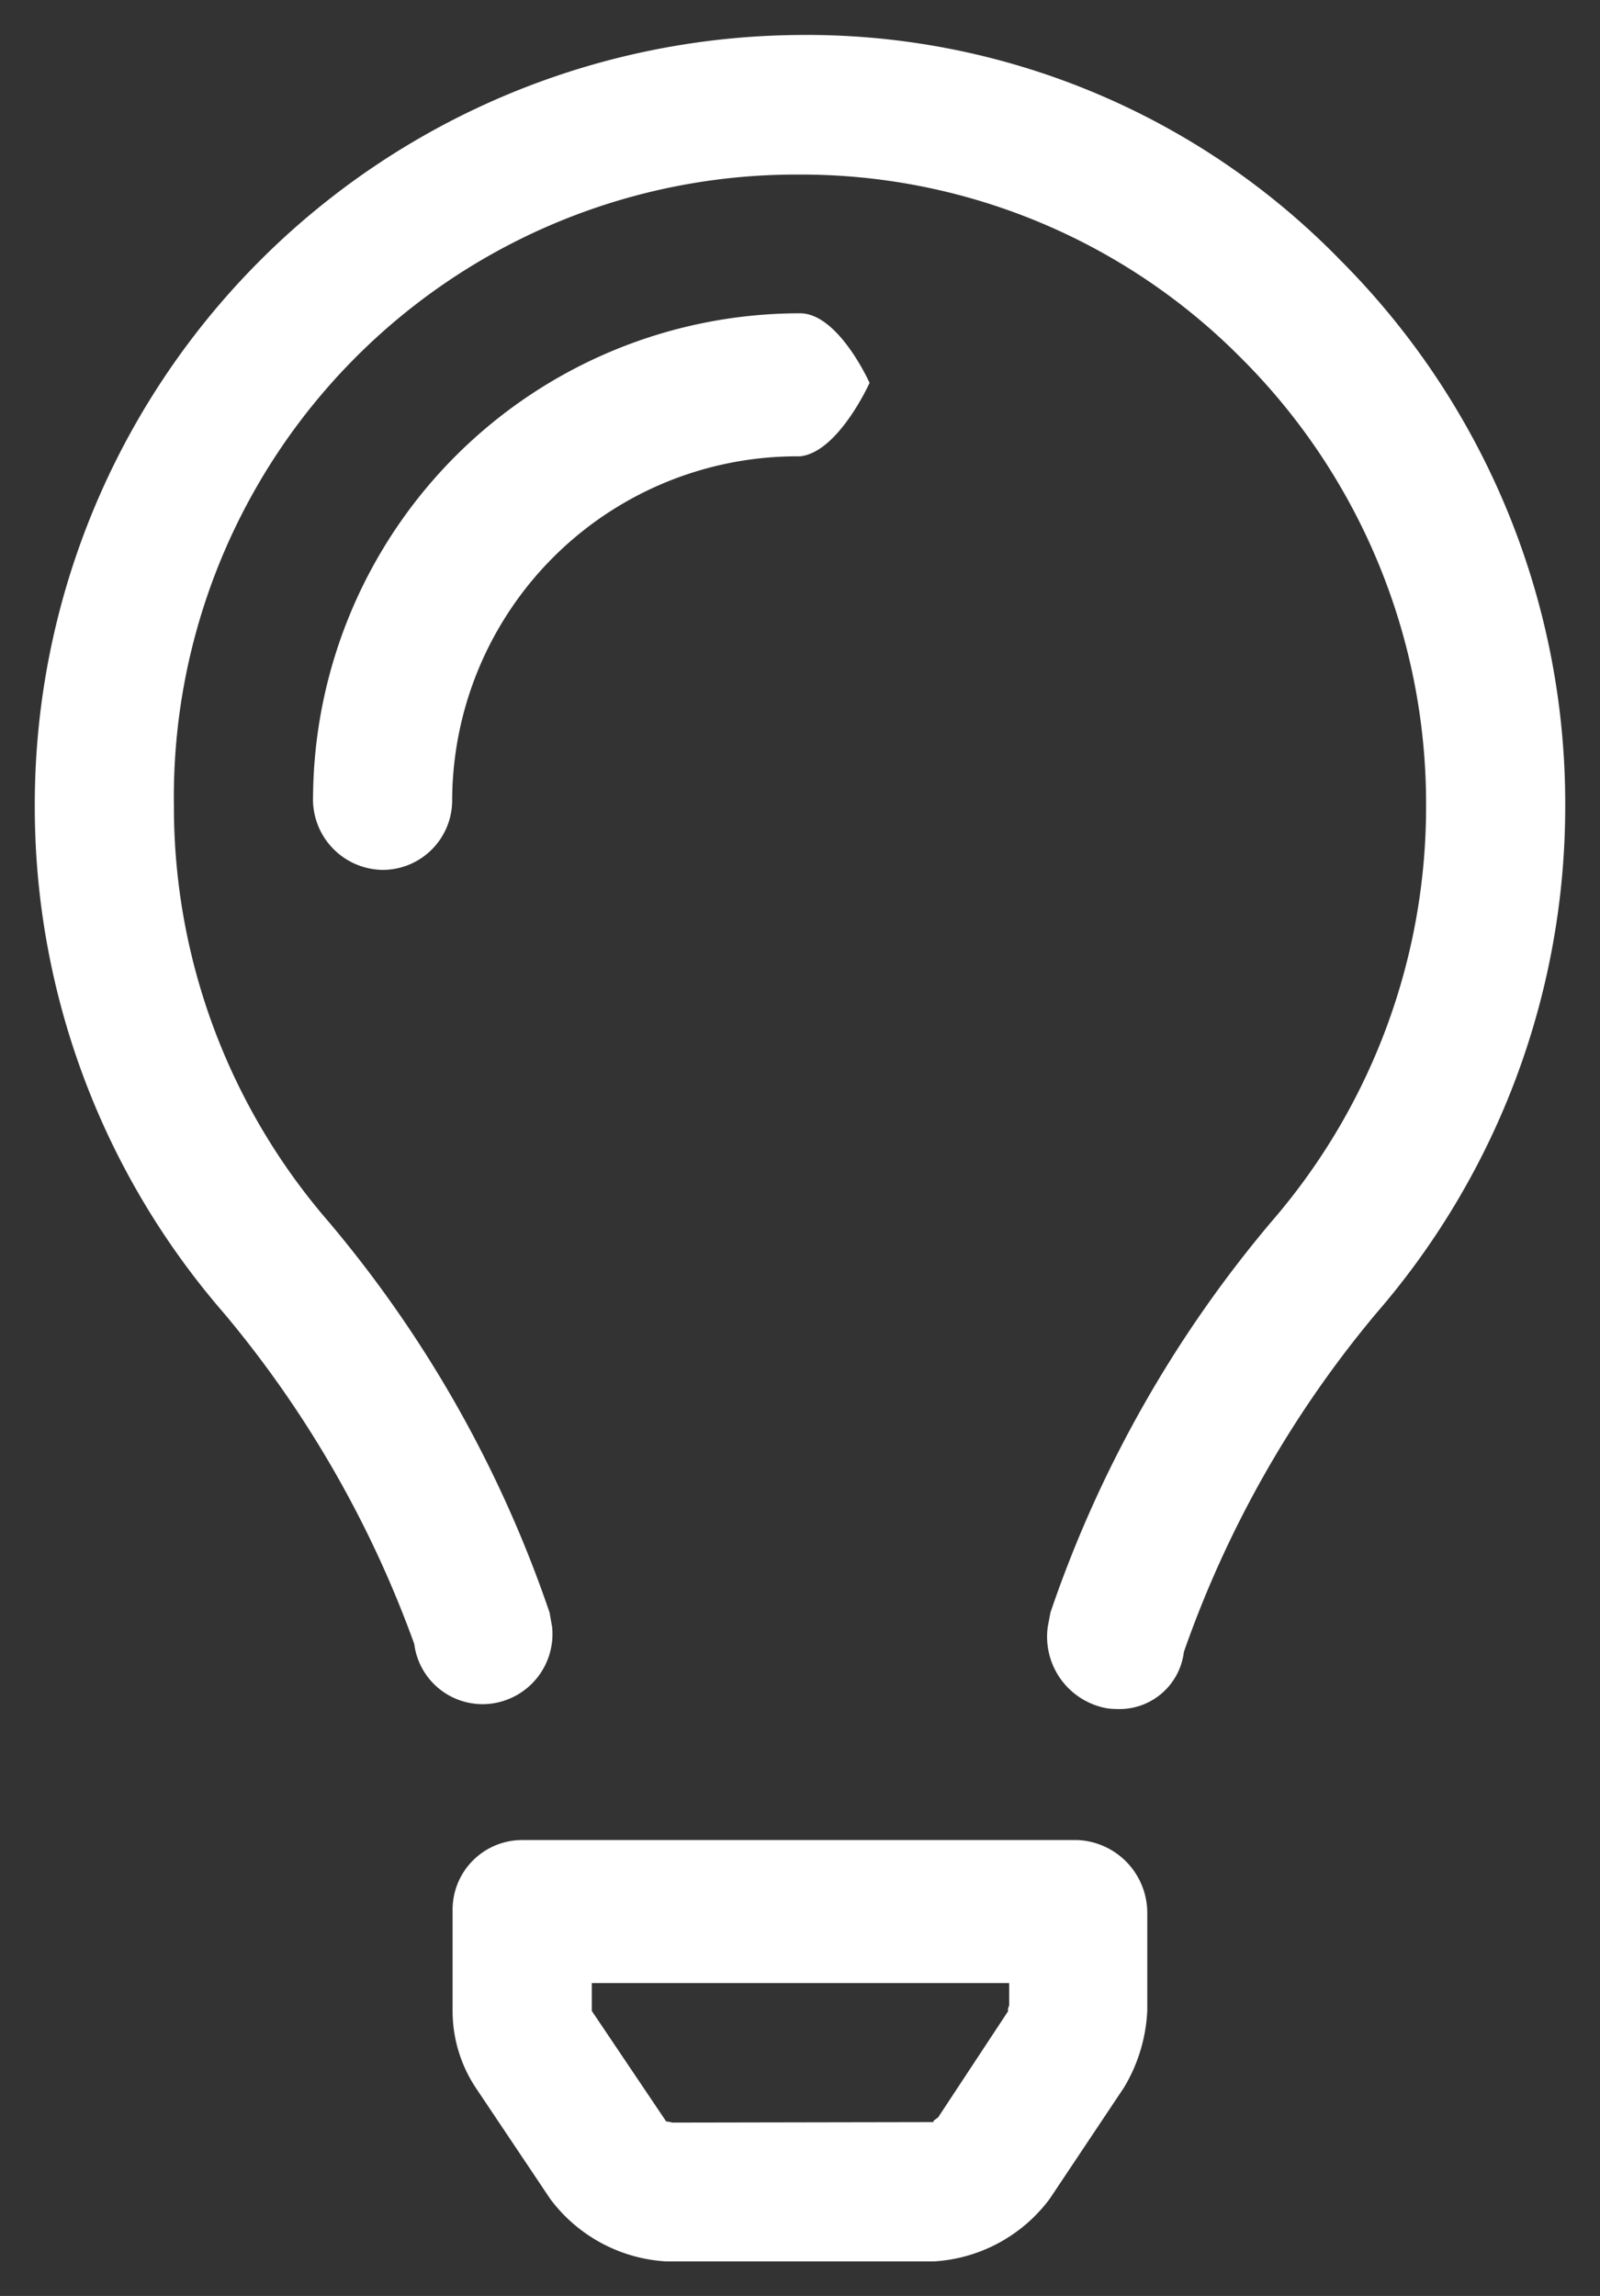 <svg xmlns="http://www.w3.org/2000/svg" width="23" height="33" viewBox="0 0 23 33">
  <rect x="0" y="0" width="23" height="33" fill="#333333" stroke="none"/>
  <path id="Path_487" data-name="Path 487" d="M15.994-2.056H8.006a1,1,0,0,0-1,1l0,1.448A2,2,0,0,0,7.336,1.5L8.408,3.1A2.24,2.24,0,0,0,10.073,4h3.854A2.24,2.24,0,0,0,15.59,3.1l1.068-1.6A2.351,2.351,0,0,0,16.992.394l0-1.4A1.049,1.049,0,0,0,15.994-2.056ZM14.994.4,13.987,1.928c-.03.027-.105.068-.054.07l-3.768.007a.568.568,0,0,0-.089-.017c-.009,0-.008-.014,0,0L9.007.4V0h6V.321C14.994.35,14.981.4,14.994.4Zm4.744-25.194A10.7,10.7,0,0,0,11.969-28,11.062,11.062,0,0,0,1-16.913,11.1,11.1,0,0,0,3.722-9.625,15.684,15.684,0,0,1,6.455-4.874a.99.99,0,0,0,1.1.858,1.009,1.009,0,0,0,.882-1.1L8.4-5.326a17.392,17.392,0,0,0-3.171-5.611A9.106,9.106,0,0,1,3-16.913a8.947,8.947,0,0,1,8.969-9.081H12a8.9,8.9,0,0,1,6.325,2.621A9.047,9.047,0,0,1,21-16.913a9.111,9.111,0,0,1-2.229,5.976A17.383,17.383,0,0,0,15.6-5.326l-.039.209a1.046,1.046,0,0,0,.854,1.168,1.192,1.192,0,0,0,.143.01.933.933,0,0,0,.96-.82,15.6,15.6,0,0,1,2.763-4.865A11.125,11.125,0,0,0,23-16.913a11.049,11.049,0,0,0-3.263-7.881ZM13-23s-.447-1-1-1a7,7,0,0,0-7,6.944A1.015,1.015,0,0,0,6-16a1,1,0,0,0,1-1,4.958,4.958,0,0,1,5-4.944C12.55-22,13-23,13-23Z" transform="translate(-0.5 28.503)" fill="#fff" stroke="rgba(0,0,0,0)" stroke-width="1"/>
</svg>
